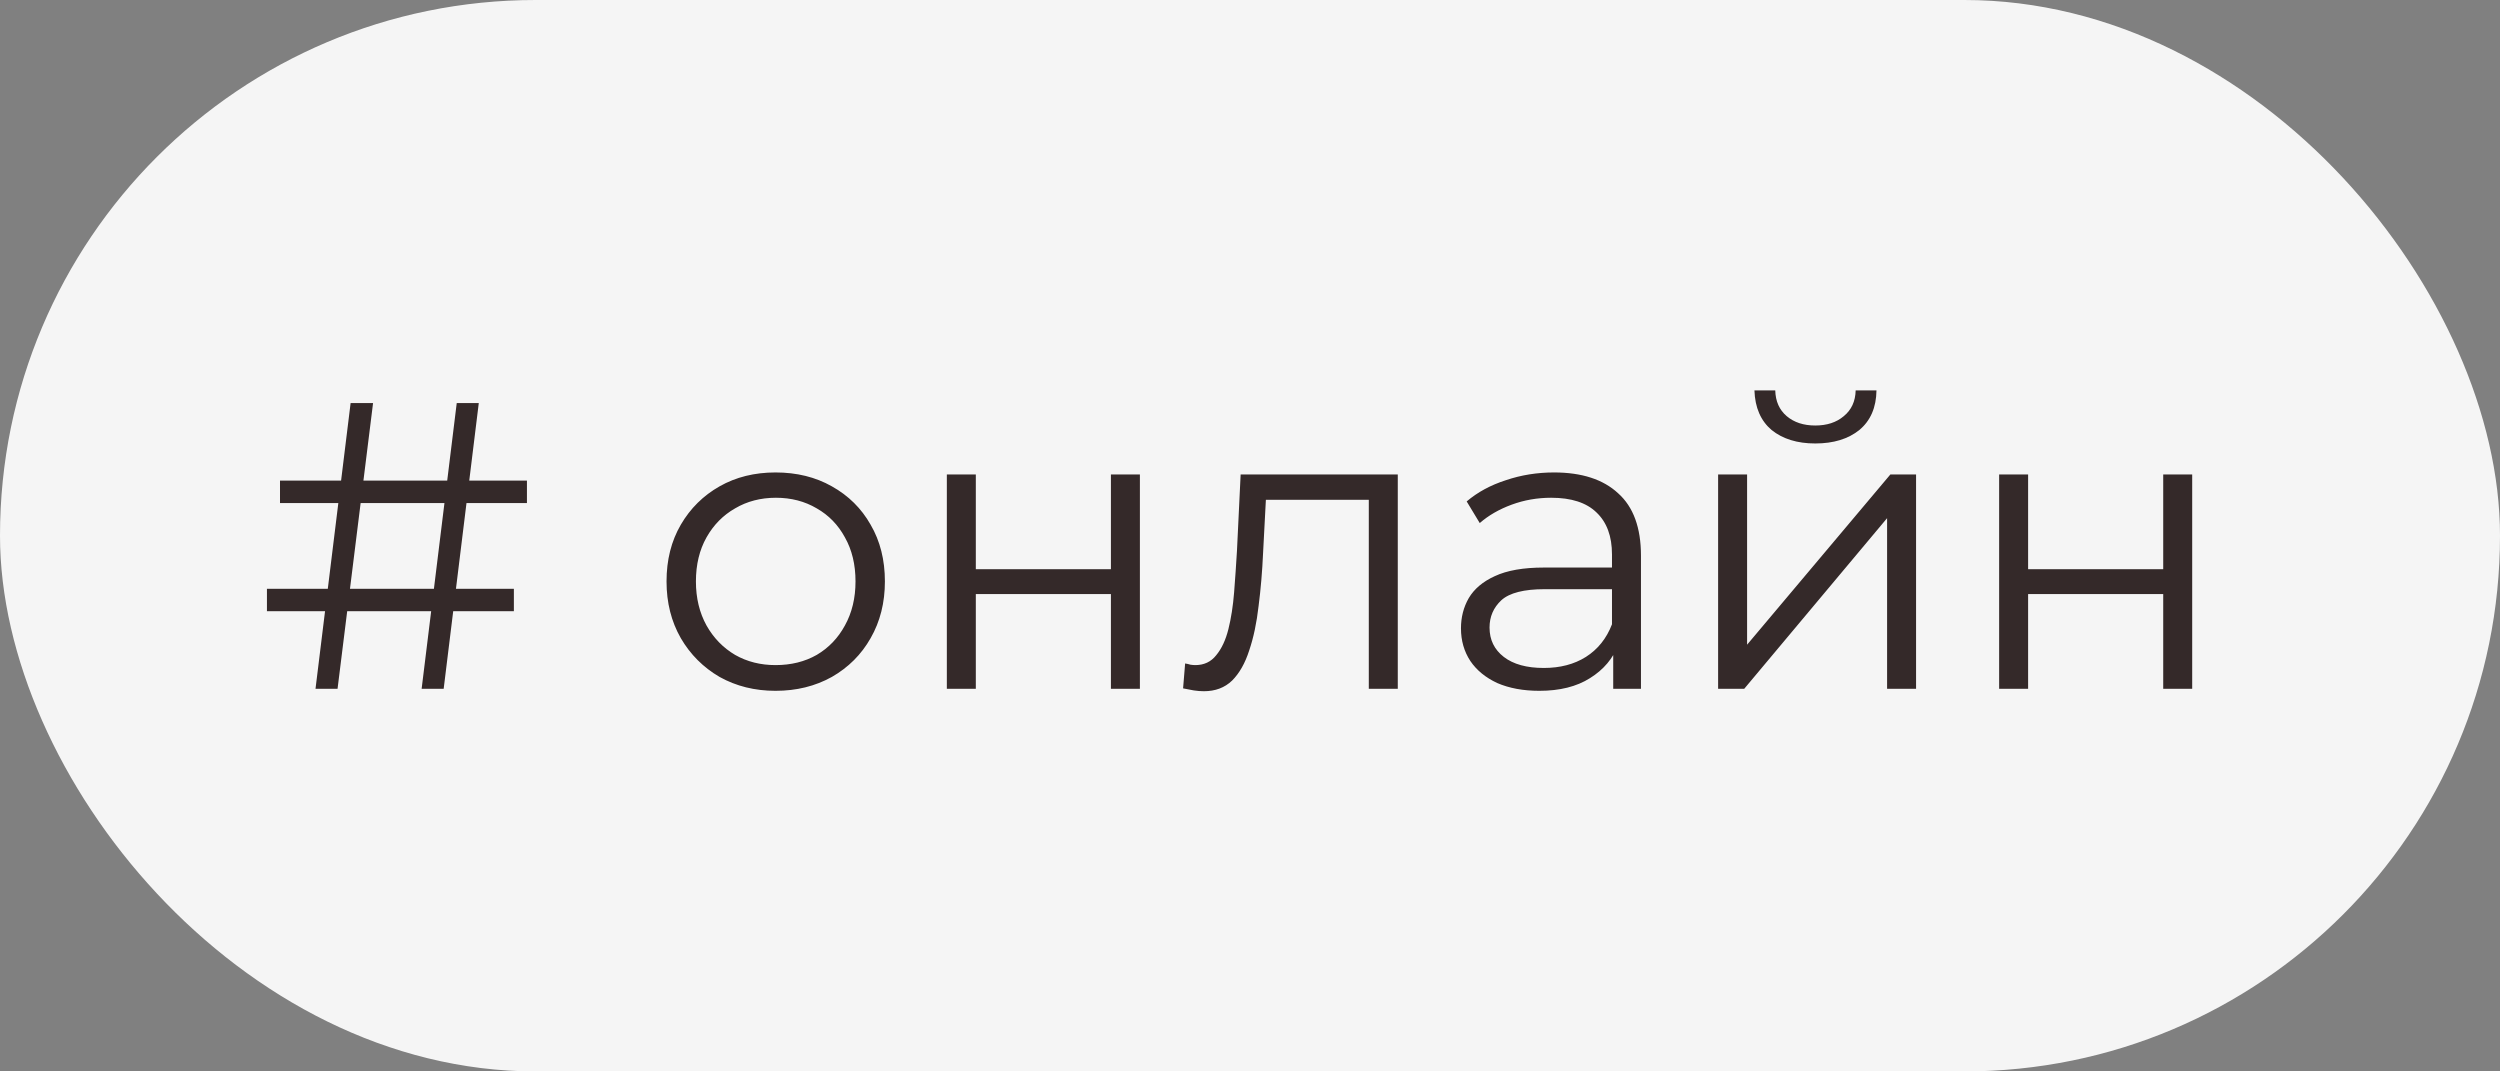 <?xml version="1.0" encoding="UTF-8"?> <svg xmlns="http://www.w3.org/2000/svg" width="98" height="42" viewBox="0 0 98 42" fill="none"><rect x="0" y="0" width="98" height="42" fill="#808080" stroke="none"/> <rect width="98" height="42" rx="21" fill="#F5F5F5"></rect> <path d="M16.528 27L17.904 15.8H18.768L17.392 27H16.528ZM10.464 23.96V23.08H20.144V23.96H10.464ZM12.368 27L13.744 15.8H14.624L13.232 27H12.368ZM10.976 19.72V18.84H20.656V19.72H10.976ZM30.4 27.08C29.59 27.08 28.859 26.899 28.208 26.536C27.568 26.163 27.061 25.656 26.688 25.016C26.315 24.365 26.128 23.624 26.128 22.792C26.128 21.949 26.315 21.208 26.688 20.568C27.061 19.928 27.568 19.427 28.208 19.064C28.848 18.701 29.579 18.52 30.4 18.52C31.232 18.52 31.968 18.701 32.608 19.064C33.259 19.427 33.766 19.928 34.128 20.568C34.502 21.208 34.688 21.949 34.688 22.792C34.688 23.624 34.502 24.365 34.128 25.016C33.766 25.656 33.259 26.163 32.608 26.536C31.957 26.899 31.221 27.08 30.4 27.08ZM30.4 26.072C31.008 26.072 31.547 25.939 32.016 25.672C32.486 25.395 32.853 25.011 33.12 24.52C33.398 24.019 33.536 23.443 33.536 22.792C33.536 22.131 33.398 21.555 33.12 21.064C32.853 20.573 32.486 20.195 32.016 19.928C31.547 19.651 31.014 19.512 30.416 19.512C29.819 19.512 29.285 19.651 28.816 19.928C28.347 20.195 27.974 20.573 27.696 21.064C27.419 21.555 27.28 22.131 27.28 22.792C27.28 23.443 27.419 24.019 27.696 24.52C27.974 25.011 28.347 25.395 28.816 25.672C29.285 25.939 29.814 26.072 30.4 26.072ZM37.116 27V18.6H38.252V22.312H43.548V18.6H44.684V27H43.548V23.288H38.252V27H37.116ZM46.377 26.984L46.457 26.008C46.532 26.019 46.601 26.035 46.665 26.056C46.739 26.067 46.803 26.072 46.857 26.072C47.198 26.072 47.47 25.944 47.673 25.688C47.886 25.432 48.046 25.091 48.153 24.664C48.26 24.237 48.334 23.757 48.377 23.224C48.419 22.68 48.457 22.136 48.489 21.592L48.633 18.6H54.793V27H53.657V19.256L53.945 19.592H49.369L49.641 19.24L49.513 21.672C49.481 22.397 49.422 23.091 49.337 23.752C49.262 24.413 49.139 24.995 48.969 25.496C48.809 25.997 48.585 26.392 48.297 26.68C48.009 26.957 47.641 27.096 47.193 27.096C47.065 27.096 46.931 27.085 46.793 27.064C46.665 27.043 46.526 27.016 46.377 26.984ZM63.238 27V25.144L63.19 24.84V21.736C63.19 21.021 62.988 20.472 62.582 20.088C62.188 19.704 61.596 19.512 60.806 19.512C60.262 19.512 59.745 19.603 59.254 19.784C58.764 19.965 58.348 20.205 58.006 20.504L57.494 19.656C57.921 19.293 58.433 19.016 59.03 18.824C59.628 18.621 60.257 18.52 60.918 18.52C62.006 18.52 62.844 18.792 63.43 19.336C64.028 19.869 64.326 20.685 64.326 21.784V27H63.238ZM60.342 27.08C59.713 27.08 59.164 26.979 58.694 26.776C58.236 26.563 57.884 26.275 57.638 25.912C57.393 25.539 57.27 25.112 57.27 24.632C57.27 24.195 57.372 23.8 57.574 23.448C57.788 23.085 58.129 22.797 58.598 22.584C59.078 22.36 59.718 22.248 60.518 22.248H63.414V23.096H60.55C59.74 23.096 59.174 23.24 58.854 23.528C58.545 23.816 58.39 24.173 58.39 24.6C58.39 25.08 58.577 25.464 58.95 25.752C59.324 26.04 59.846 26.184 60.518 26.184C61.158 26.184 61.708 26.04 62.166 25.752C62.636 25.453 62.977 25.027 63.19 24.472L63.446 25.256C63.233 25.811 62.86 26.253 62.326 26.584C61.804 26.915 61.142 27.08 60.342 27.08ZM67.35 27V18.6H68.486V25.272L74.102 18.6H75.11V27H73.974V20.312L68.374 27H67.35ZM71.158 17.384C70.454 17.384 69.884 17.208 69.446 16.856C69.02 16.493 68.796 15.976 68.774 15.304H69.59C69.601 15.731 69.75 16.067 70.038 16.312C70.326 16.557 70.7 16.68 71.158 16.68C71.617 16.68 71.99 16.557 72.278 16.312C72.577 16.067 72.732 15.731 72.742 15.304H73.558C73.548 15.976 73.324 16.493 72.886 16.856C72.449 17.208 71.873 17.384 71.158 17.384ZM78.366 27V18.6H79.502V22.312H84.798V18.6H85.934V27H84.798V23.288H79.502V27H78.366Z" fill="#342929"></path> </svg> 